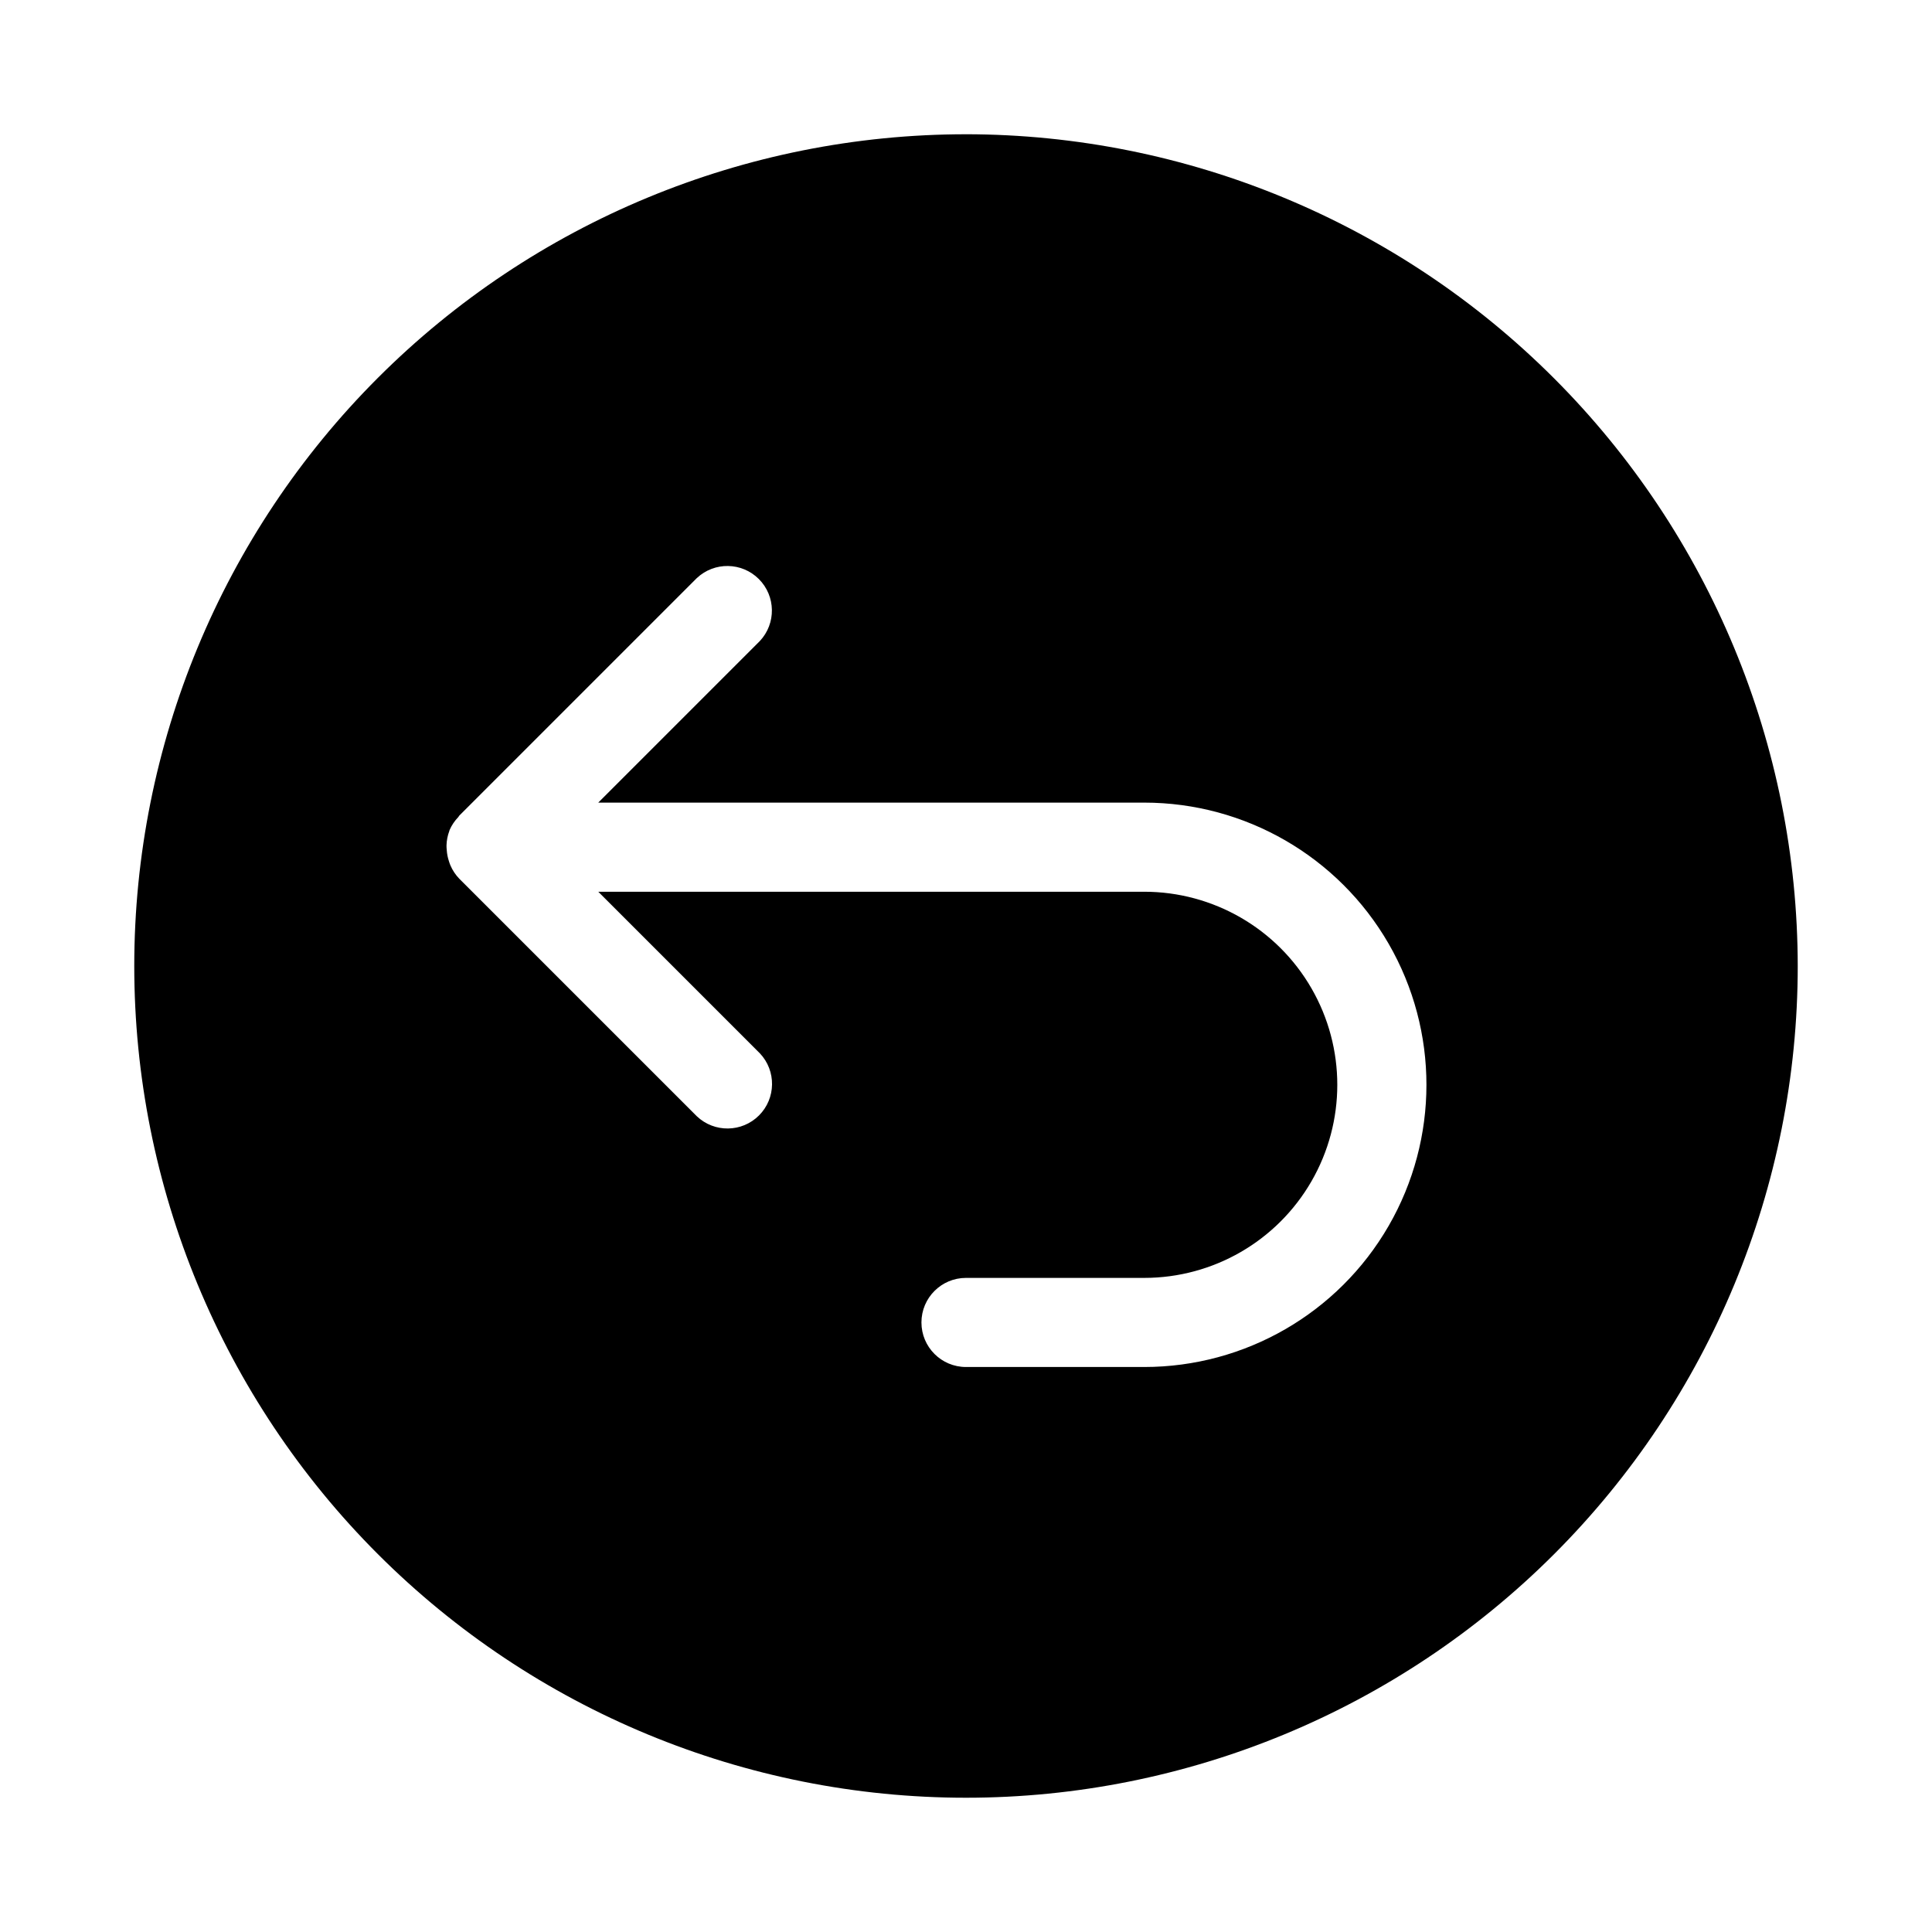 <?xml version="1.0" encoding="UTF-8"?>
<!-- Uploaded to: SVG Find, www.svgrepo.com, Generator: SVG Find Mixer Tools -->
<svg fill="#000000" width="800px" height="800px" version="1.1" viewBox="144 144 512 512" xmlns="http://www.w3.org/2000/svg">
 <path d="m400 179.58c-58.461 0-114.52 23.223-155.86 64.559s-64.559 97.398-64.559 155.86c0 58.457 23.223 114.52 64.559 155.86 41.336 41.336 97.398 64.559 155.86 64.559 58.457 0 114.52-23.223 155.86-64.559 41.336-41.336 64.559-97.398 64.559-155.86-0.066-58.438-23.309-114.46-64.629-155.79-41.324-41.324-97.348-64.566-155.79-64.633zm47.23 326.69h-47.23c-6.523 0-11.809-5.285-11.809-11.809 0-6.519 5.285-11.805 11.809-11.805h47.23c18.281 0 35.172-9.754 44.312-25.586 9.141-15.832 9.141-35.336 0-51.168-9.141-15.832-26.031-25.582-44.312-25.582h-144.68l42.824 42.824v-0.004c4.391 4.648 4.289 11.945-0.234 16.465-4.519 4.519-11.82 4.621-16.461 0.227l-62.977-62.977c-0.984-1.02-1.77-2.207-2.328-3.504-0.16-0.383-0.301-0.773-0.418-1.172-0.312-0.945-0.5-1.922-0.566-2.914-0.043-0.398-0.062-0.801-0.062-1.207 0.031-1.316 0.285-2.617 0.75-3.848l0.039-0.156 0.016-0.059v-0.004c0.562-1.293 1.355-2.469 2.336-3.477 0.098-0.105 0.129-0.246 0.23-0.352l62.977-62.977h0.004c4.648-4.356 11.918-4.238 16.422 0.27 4.504 4.504 4.621 11.773 0.266 16.422l-42.824 42.824h144.69c26.719 0 51.406 14.254 64.766 37.391 13.359 23.141 13.359 51.648 0 74.785-13.359 23.137-38.047 37.391-64.766 37.391z"/>
</svg>